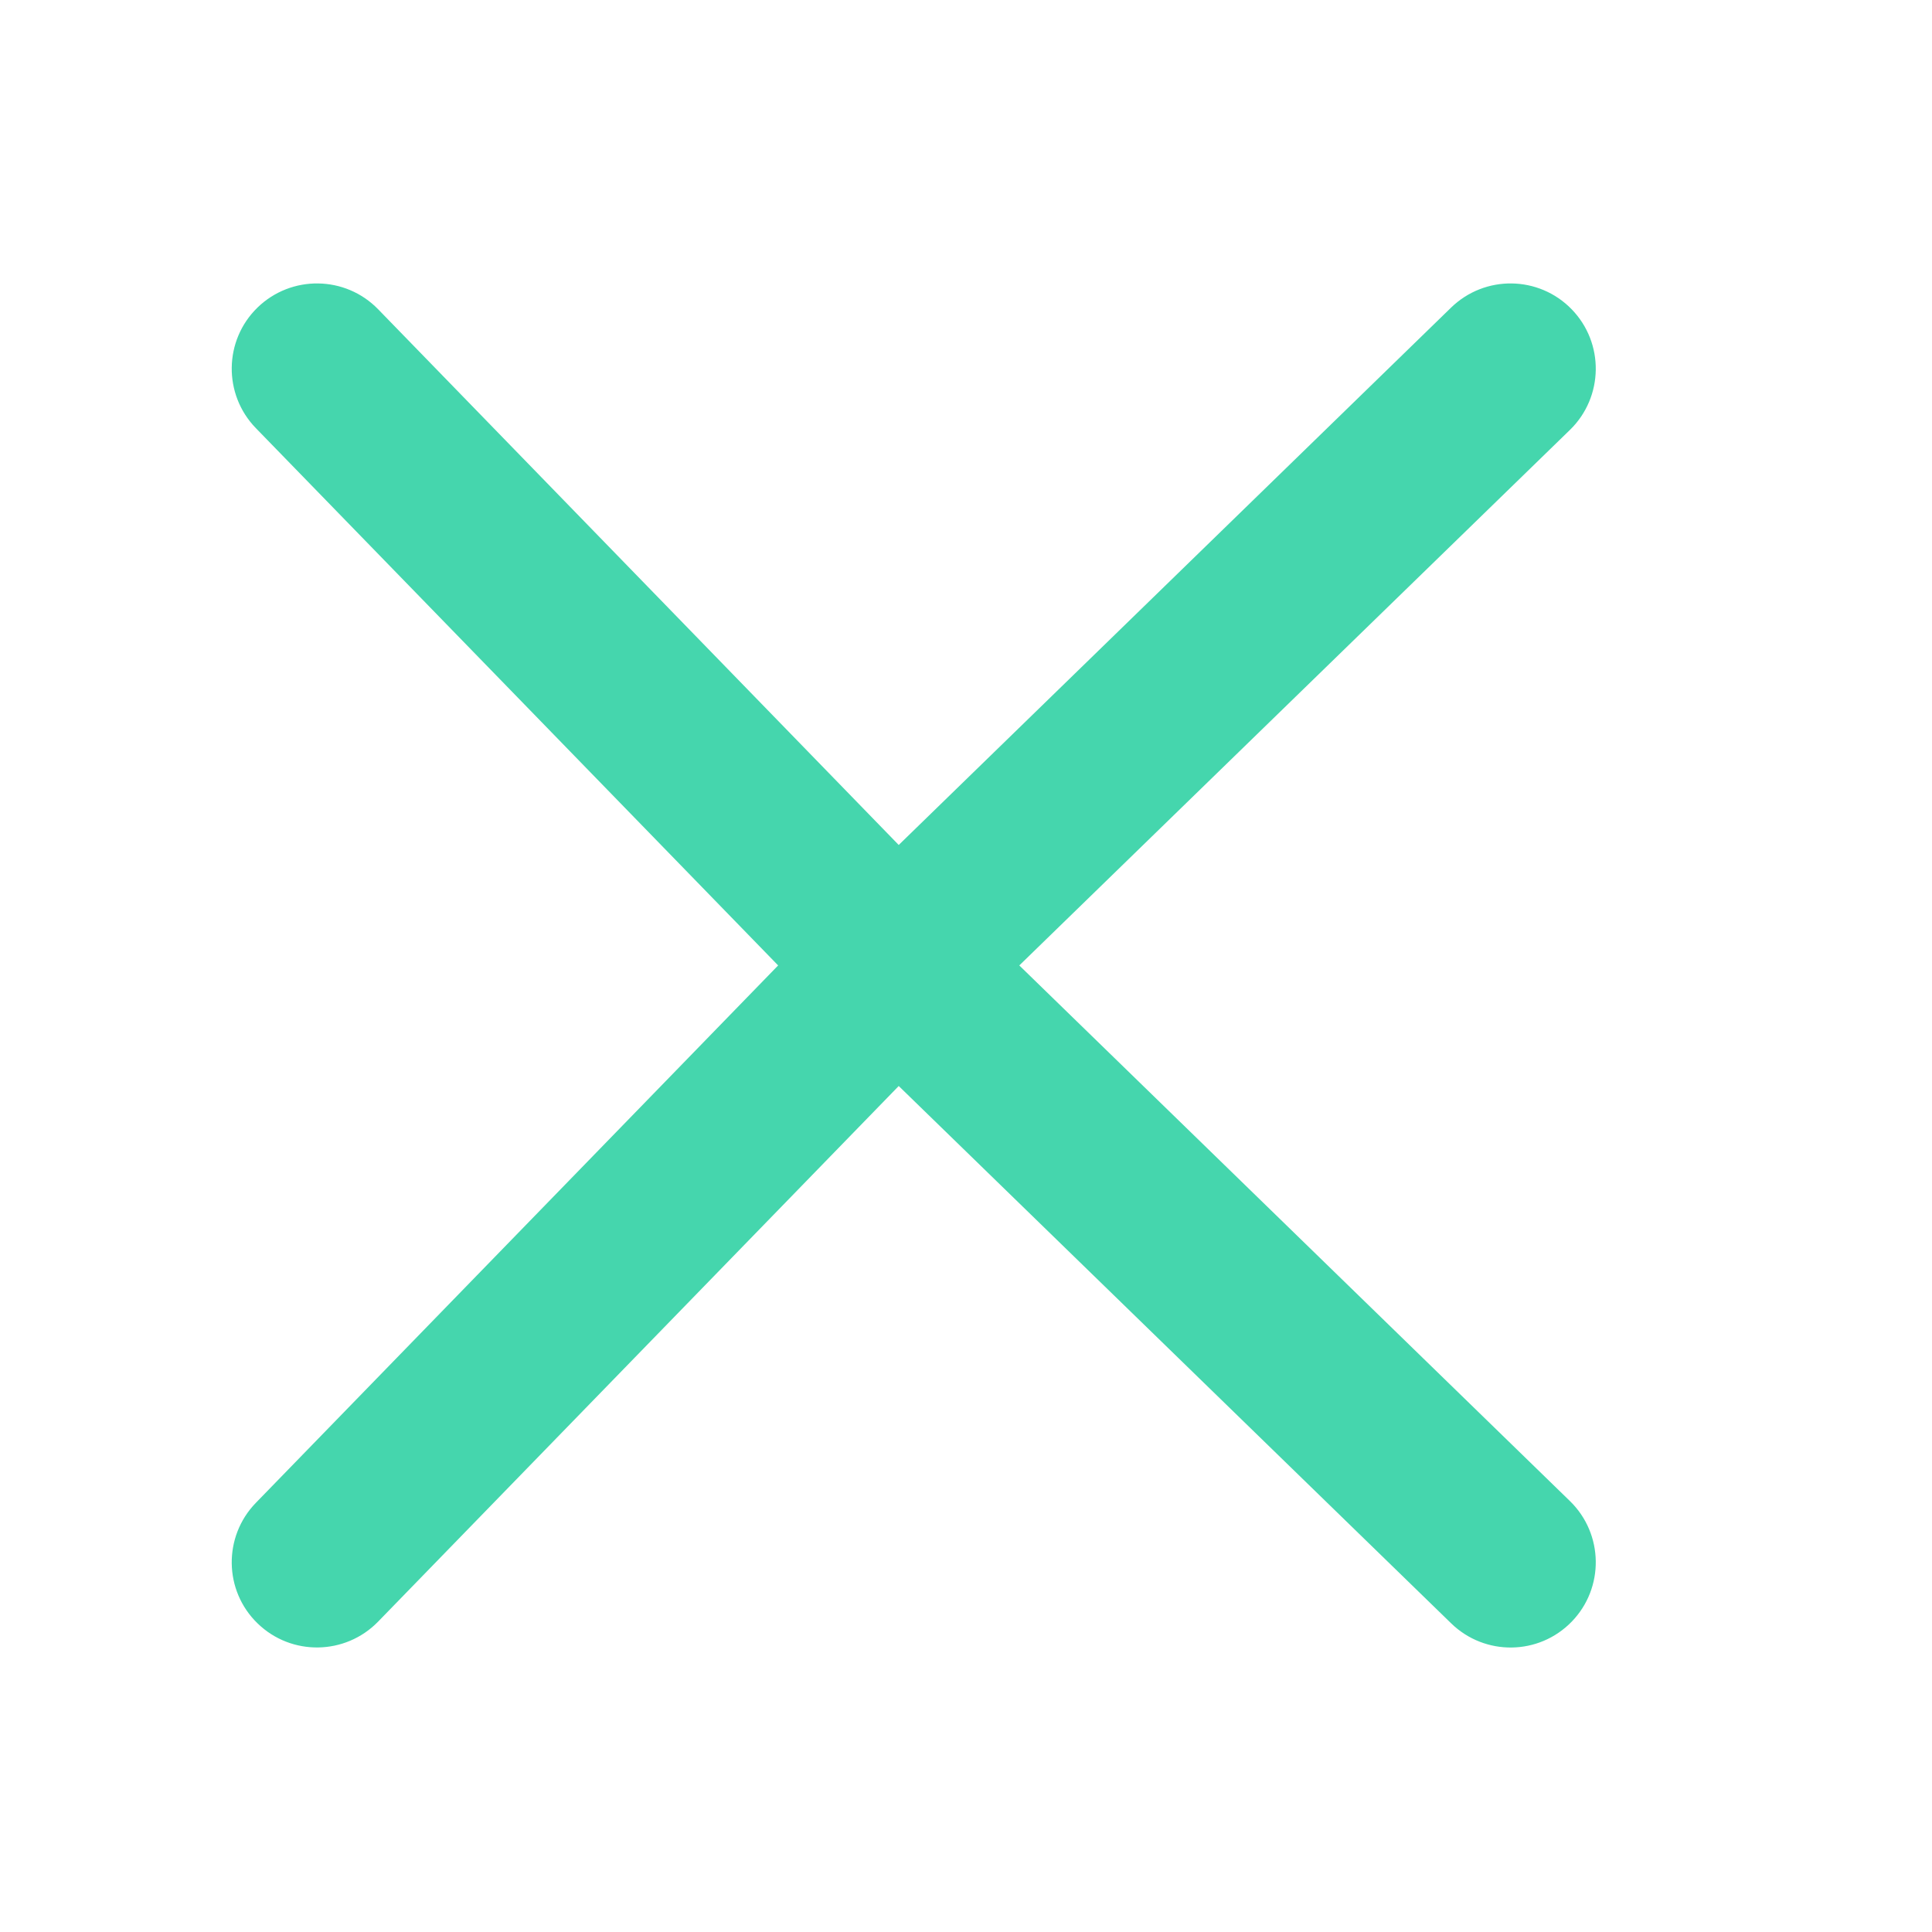 <svg width="17" height="17" viewBox="0 0 17 17" fill="none" xmlns="http://www.w3.org/2000/svg">
<path fill-rule="evenodd" clip-rule="evenodd" d="M3.327 2.721C3.038 2.424 2.563 2.418 2.266 2.706C1.969 2.995 1.963 3.47 2.251 3.767L6.847 8.495L2.251 13.224C1.963 13.521 1.969 13.996 2.266 14.284C2.563 14.573 3.038 14.566 3.327 14.269L7.908 9.556L12.769 14.284C13.066 14.573 13.54 14.567 13.829 14.27C14.118 13.973 14.111 13.498 13.815 13.209L8.969 8.495L13.815 3.782C14.111 3.493 14.118 3.018 13.829 2.721C13.54 2.424 13.066 2.418 12.769 2.706L7.908 7.435L3.327 2.721Z" fill="#45D6AD"/>
</svg>
